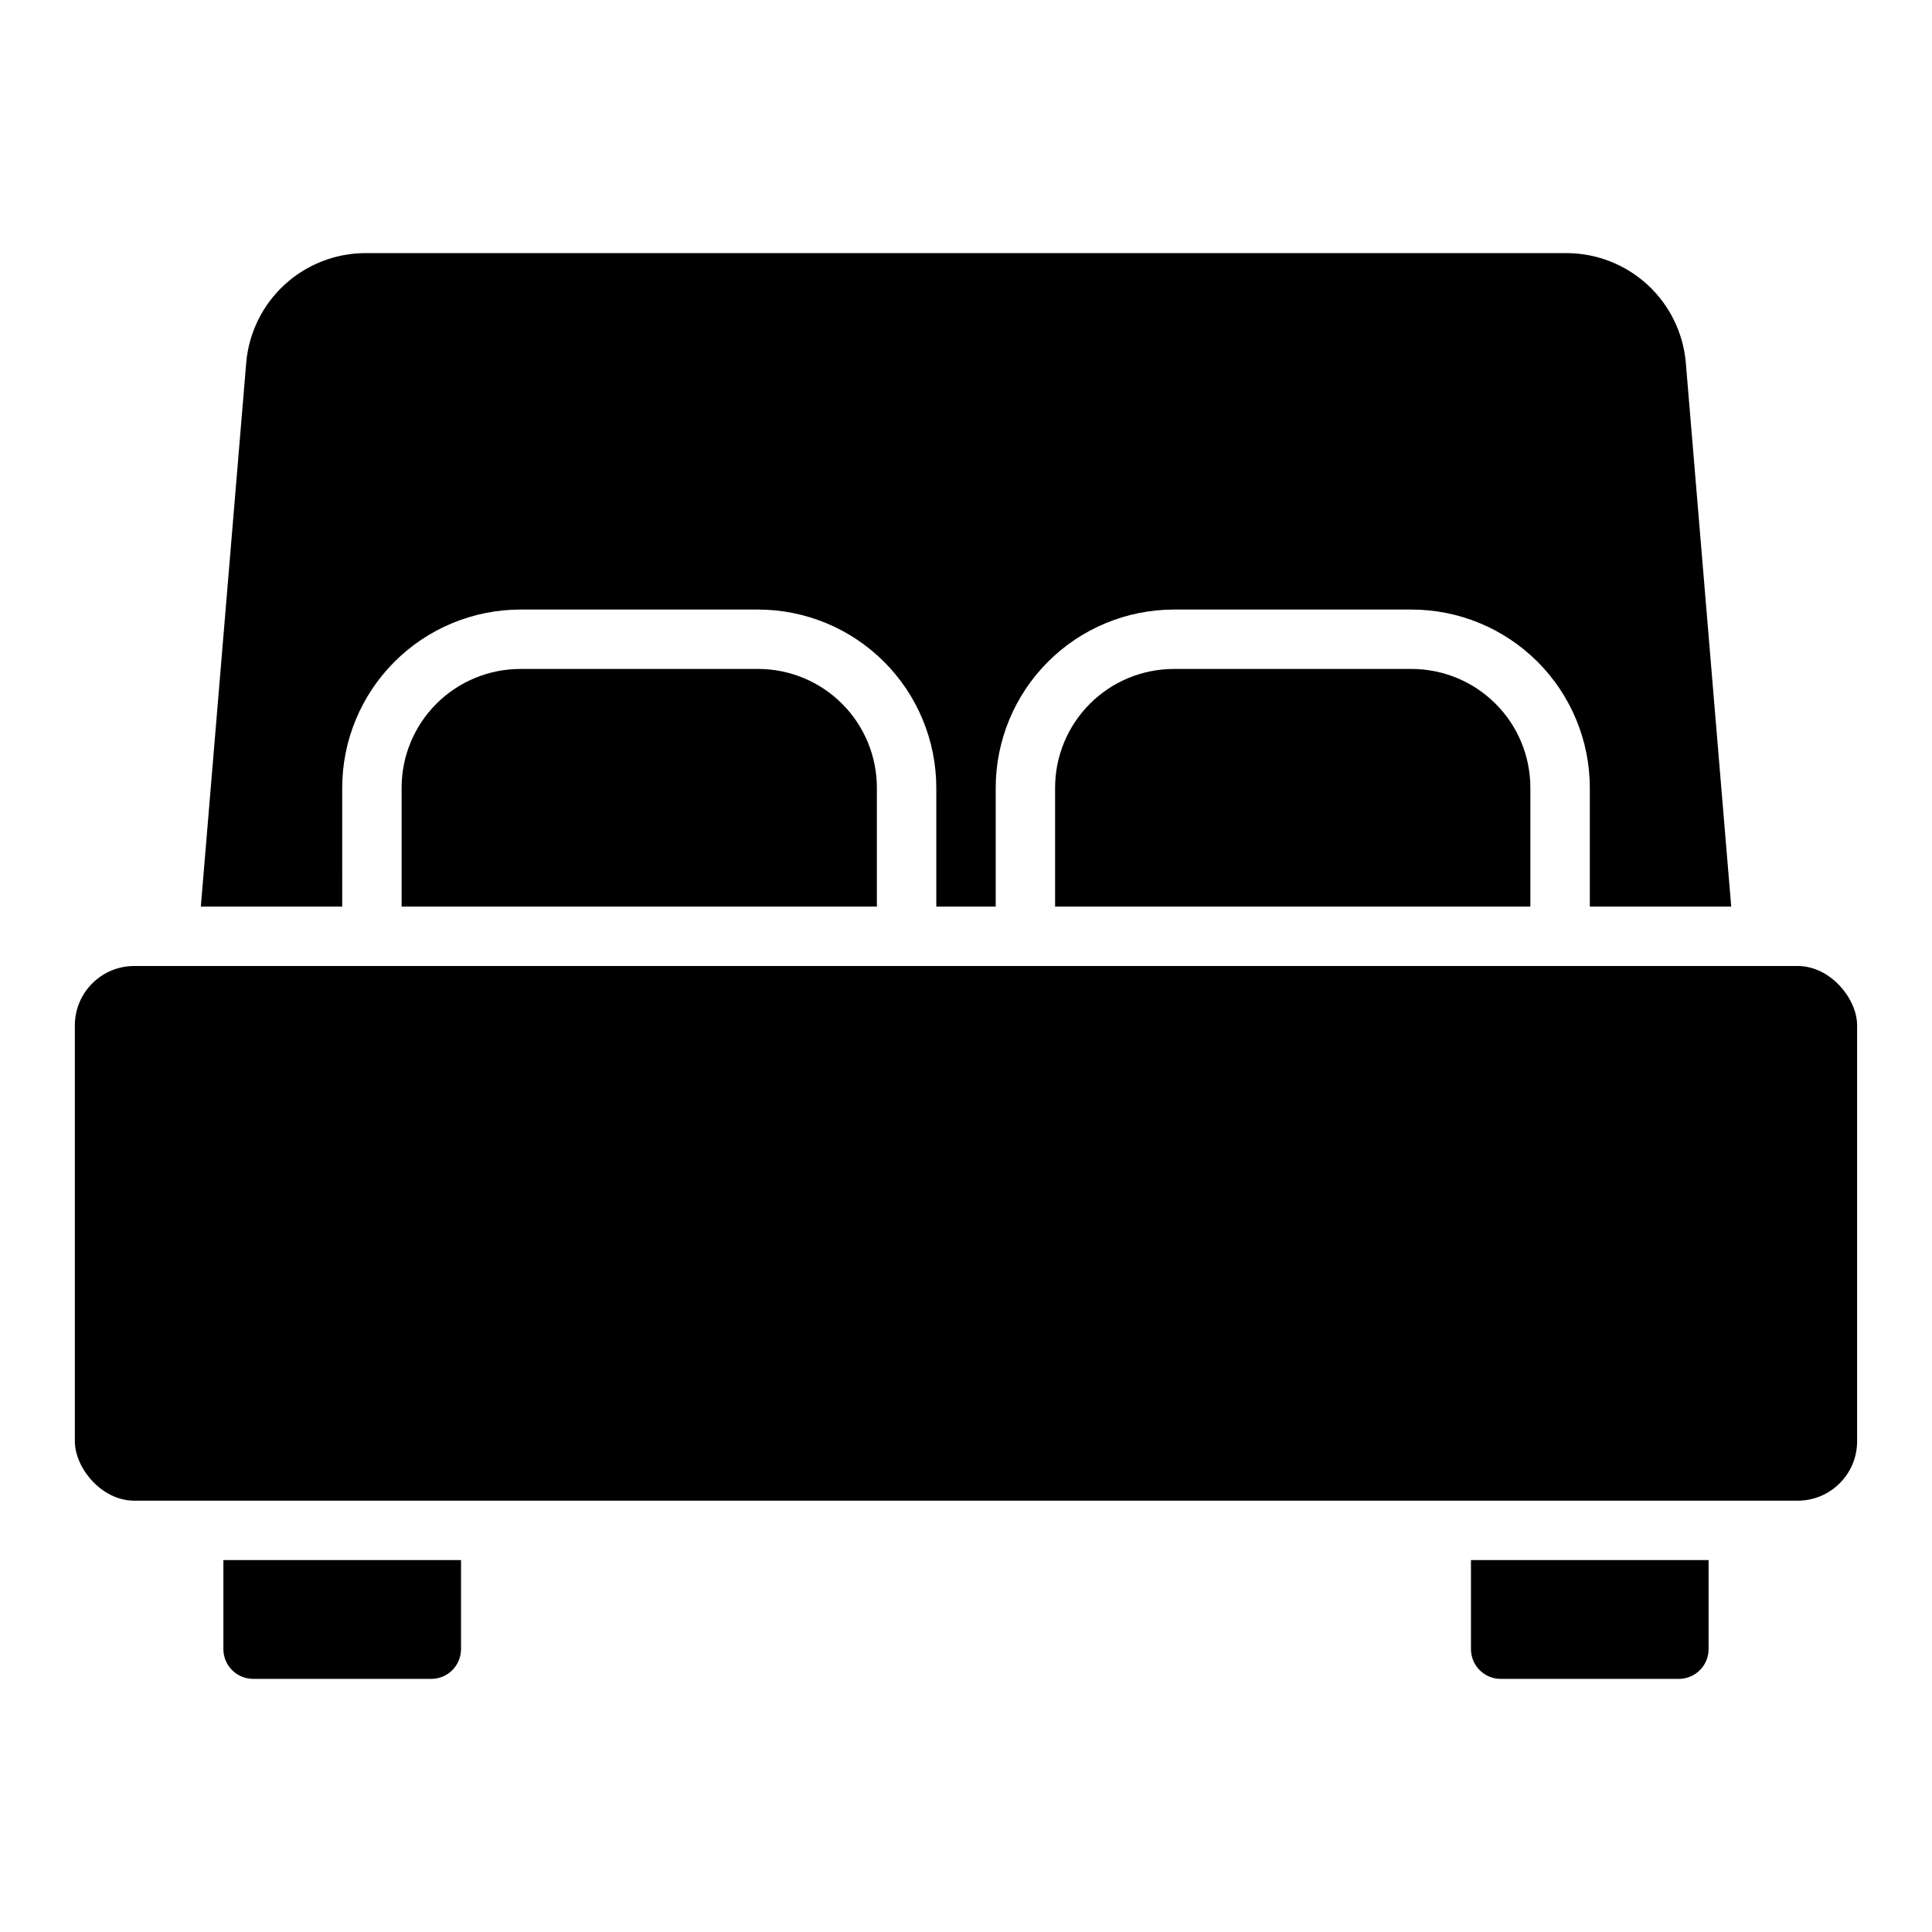 <?xml version="1.0" encoding="UTF-8"?>
<!-- Uploaded to: SVG Repo, www.svgrepo.com, Generator: SVG Repo Mixer Tools -->
<svg fill="#000000" width="800px" height="800px" version="1.1" viewBox="144 144 512 512" xmlns="http://www.w3.org/2000/svg">
 <g>
  <path d="m179.58 400h440.83c8.695 0 15.742 8.695 15.742 15.742v110.21c0 8.695-7.051 15.742-15.742 15.742h-440.83c-8.695 0-15.742-8.695-15.742-15.742v-110.21c0-8.695 7.051-15.742 15.742-15.742z"/>
  <path d="m203.2 581.05c0.012 4.344 3.527 7.859 7.871 7.871h47.23c4.344-0.012 7.859-3.527 7.875-7.871v-23.617h-62.977z"/>
  <path d="m533.82 581.05c0.012 4.344 3.527 7.859 7.871 7.871h47.23c4.344-0.012 7.859-3.527 7.875-7.871v-23.617h-62.977z"/>
  <path d="m234.69 352.77c0.008-12.523 4.988-24.531 13.844-33.387 8.855-8.855 20.863-13.836 33.387-13.844h62.977c12.523 0.008 24.531 4.988 33.387 13.844 8.855 8.855 13.836 20.863 13.844 33.387v31.488h15.742l0.004-31.488c0.008-12.523 4.988-24.531 13.844-33.387 8.855-8.855 20.863-13.836 33.387-13.844h62.977c12.523 0.008 24.531 4.988 33.387 13.844 8.855 8.855 13.836 20.863 13.848 33.387v31.488h37.473l-12.047-144.29c-0.715-7.856-4.324-15.164-10.133-20.504-5.805-5.34-13.391-8.332-21.277-8.387h-318.66c-7.887 0.055-15.473 3.047-21.277 8.387-5.805 5.34-9.418 12.648-10.133 20.504l-12.043 144.29h37.473z"/>
  <path d="m281.92 321.28c-8.352 0-16.363 3.316-22.27 9.223-5.902 5.902-9.219 13.914-9.219 22.266v31.488h125.95v-31.488c0-8.352-3.316-16.363-9.219-22.266-5.906-5.906-13.918-9.223-22.27-9.223z"/>
  <path d="m455.1 321.28c-8.352 0-16.359 3.316-22.266 9.223-5.906 5.902-9.223 13.914-9.223 22.266v31.488h125.95v-31.488c0.004-8.352-3.312-16.363-9.219-22.266-5.906-5.906-13.918-9.223-22.27-9.223z"/>
 </g>
</svg>